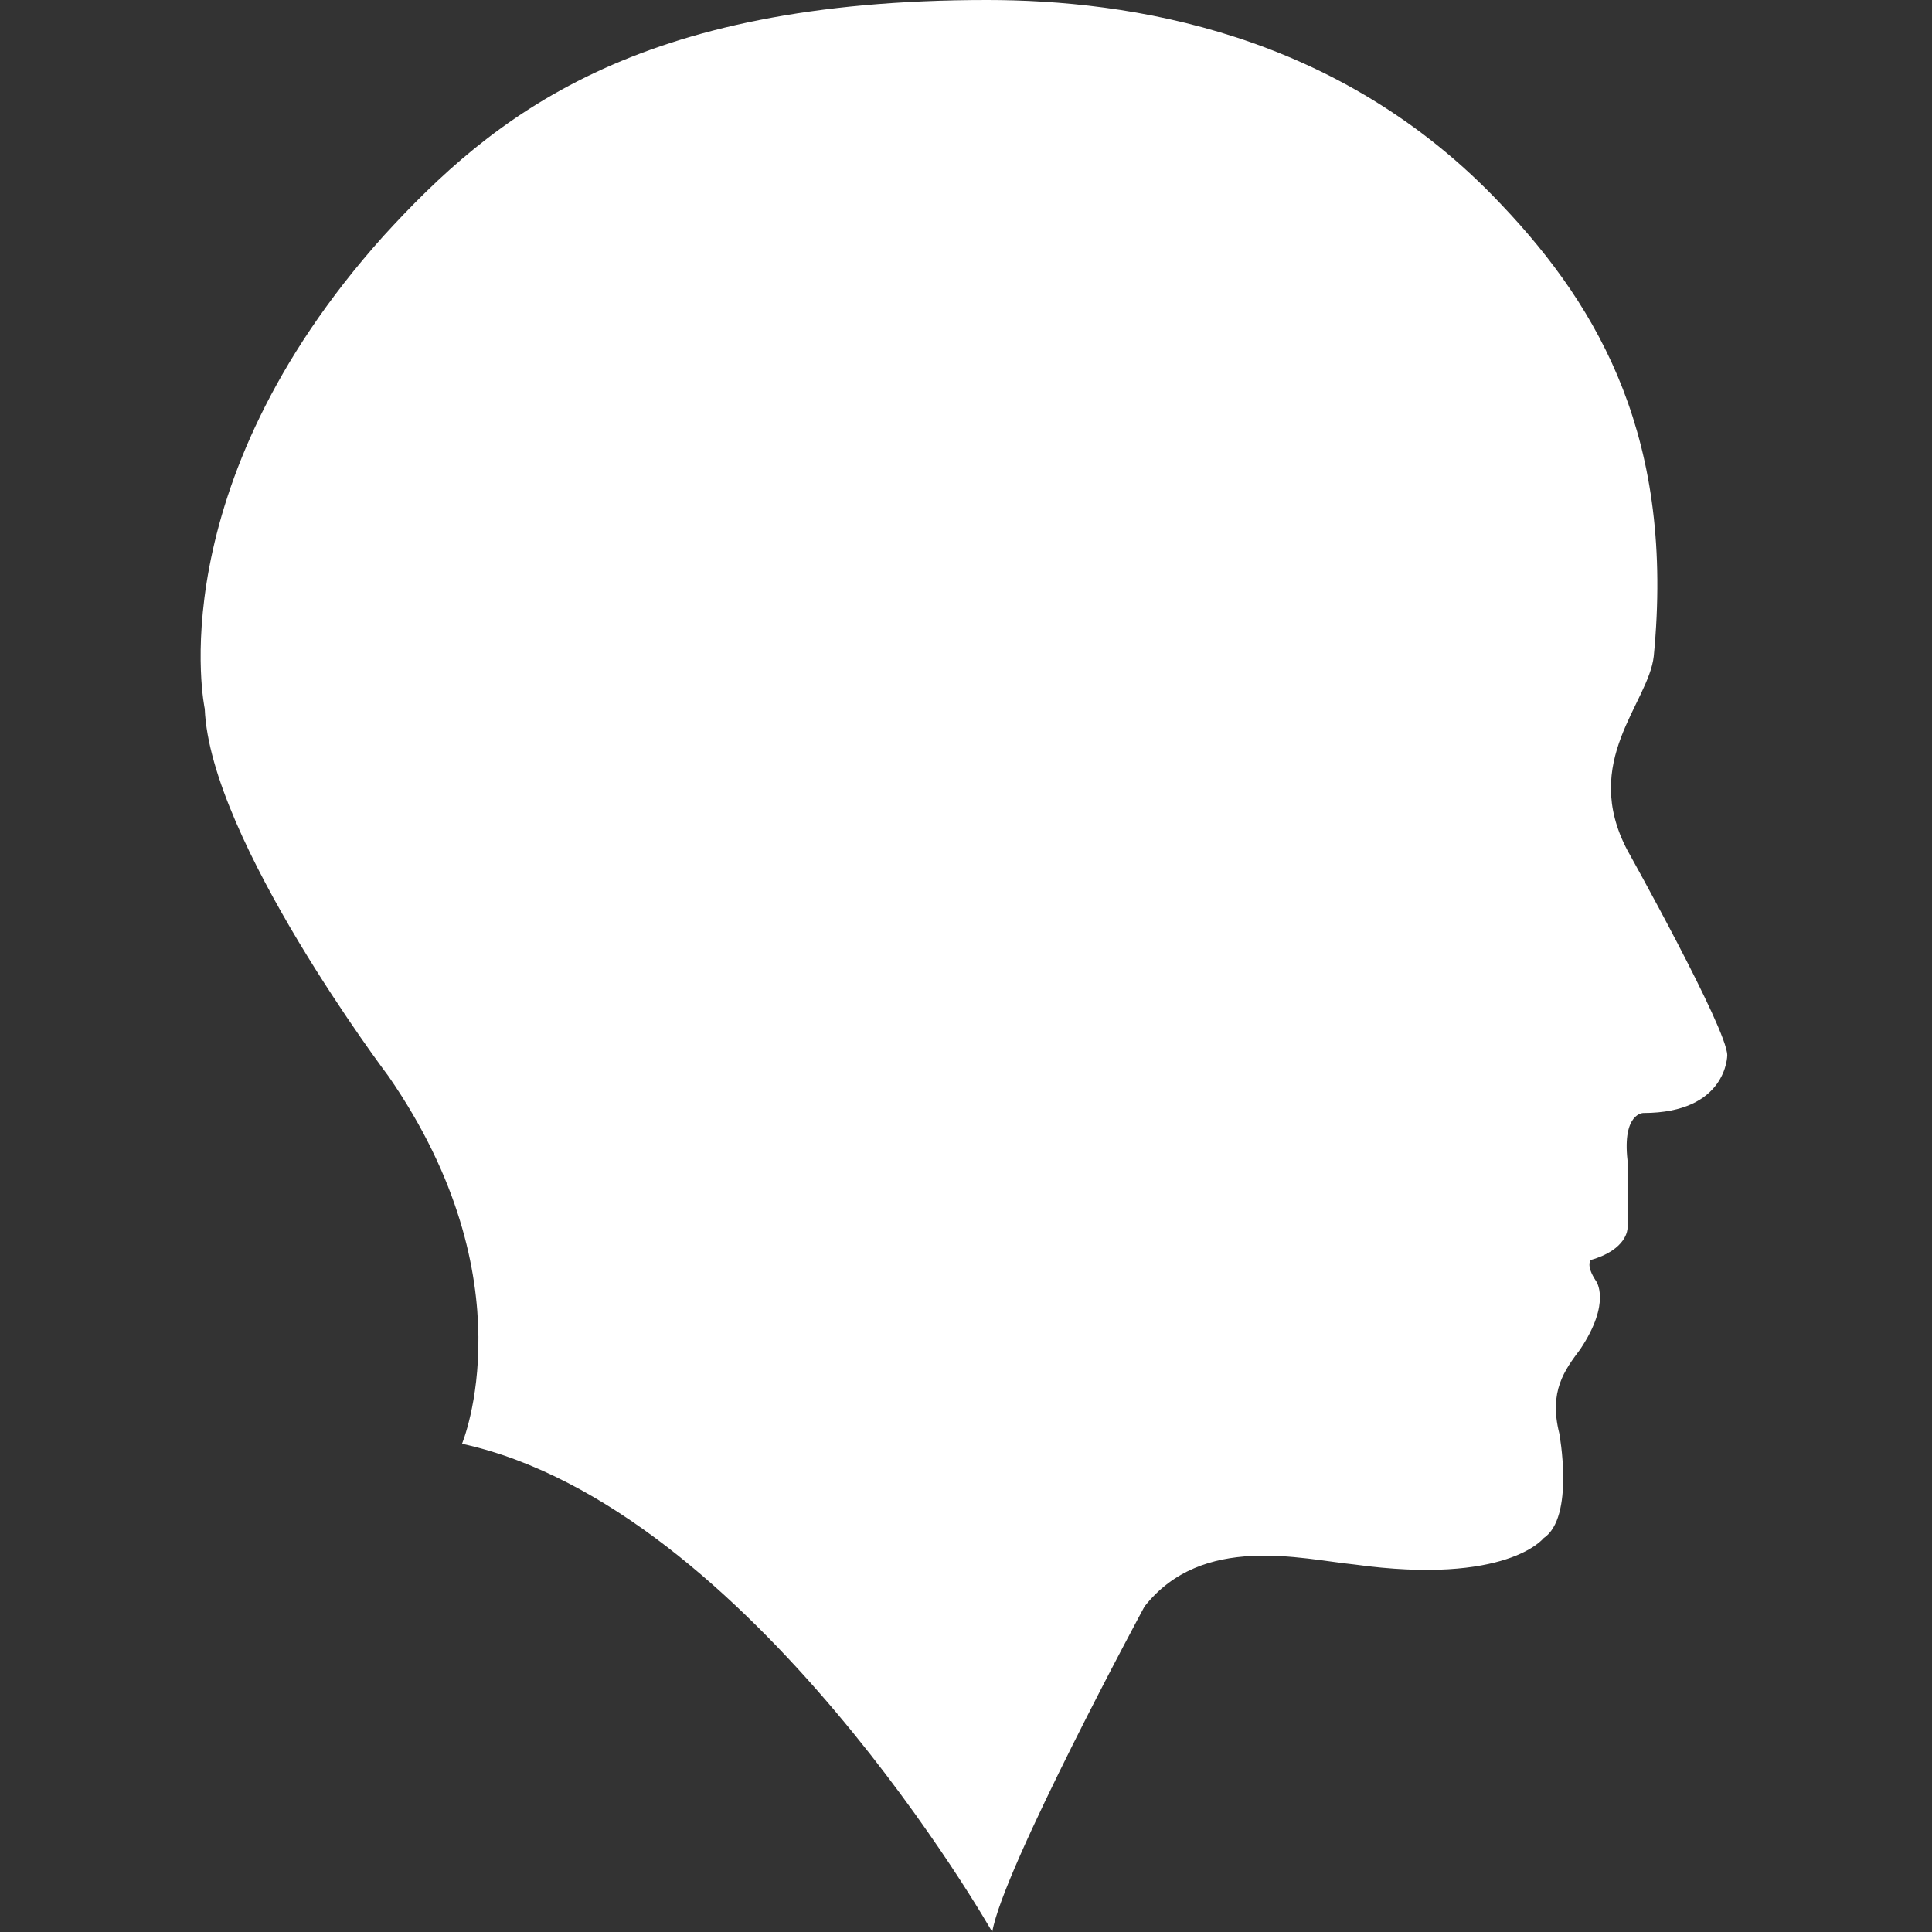 <?xml version="1.0" encoding="utf-8"?>
<!-- Generator: Adobe Illustrator 21.1.0, SVG Export Plug-In . SVG Version: 6.00 Build 0)  -->
<svg version="1.1" id="Capa_1" xmlns="http://www.w3.org/2000/svg" xmlns:xlink="http://www.w3.org/1999/xlink" x="0px" y="0px"
	 viewBox="0 0 36.8 36.8" style="enable-background:new 0 0 36.8 36.8;" xml:space="preserve">
<rect x="0" y="0" width="36.8" height="36.8" fill="#333333" stroke="none"/>
<style type="text/css">
	.st0{fill:#FFFFFF;}
</style>
<path class="st0" d="M31,16.2c-0.9-1.7,0.4-2.8,0.5-3.7c0.4-4.1-1-6.6-2.9-8.6C25.5,0.6,21.5,0,18.8,0C12.1,0,9.4,2.2,7.3,4.5
	c-4.3,4.8-3.4,9-3.4,9c0.1,2.5,3.5,7,3.5,7c2.7,3.9,1.4,7,1.4,7c5.5,1.2,10.1,9.3,10.1,9.3c0.2-1.2,2.9-6.2,2.9-6.2
	c1.1-1.4,3-0.9,4-0.8c2.9,0.4,3.6-0.5,3.6-0.5c0.6-0.4,0.3-2,0.3-2c-0.2-0.8,0.1-1.2,0.4-1.6c0.6-0.9,0.3-1.3,0.3-1.3
	c-0.2-0.3-0.1-0.4-0.1-0.4c0.7-0.2,0.7-0.6,0.7-0.6v-1.3c-0.1-0.9,0.3-0.9,0.3-0.9c1.6,0,1.6-1.1,1.6-1.1C32.9,19.6,31,16.2,31,16.2
	z"/>
</svg>
